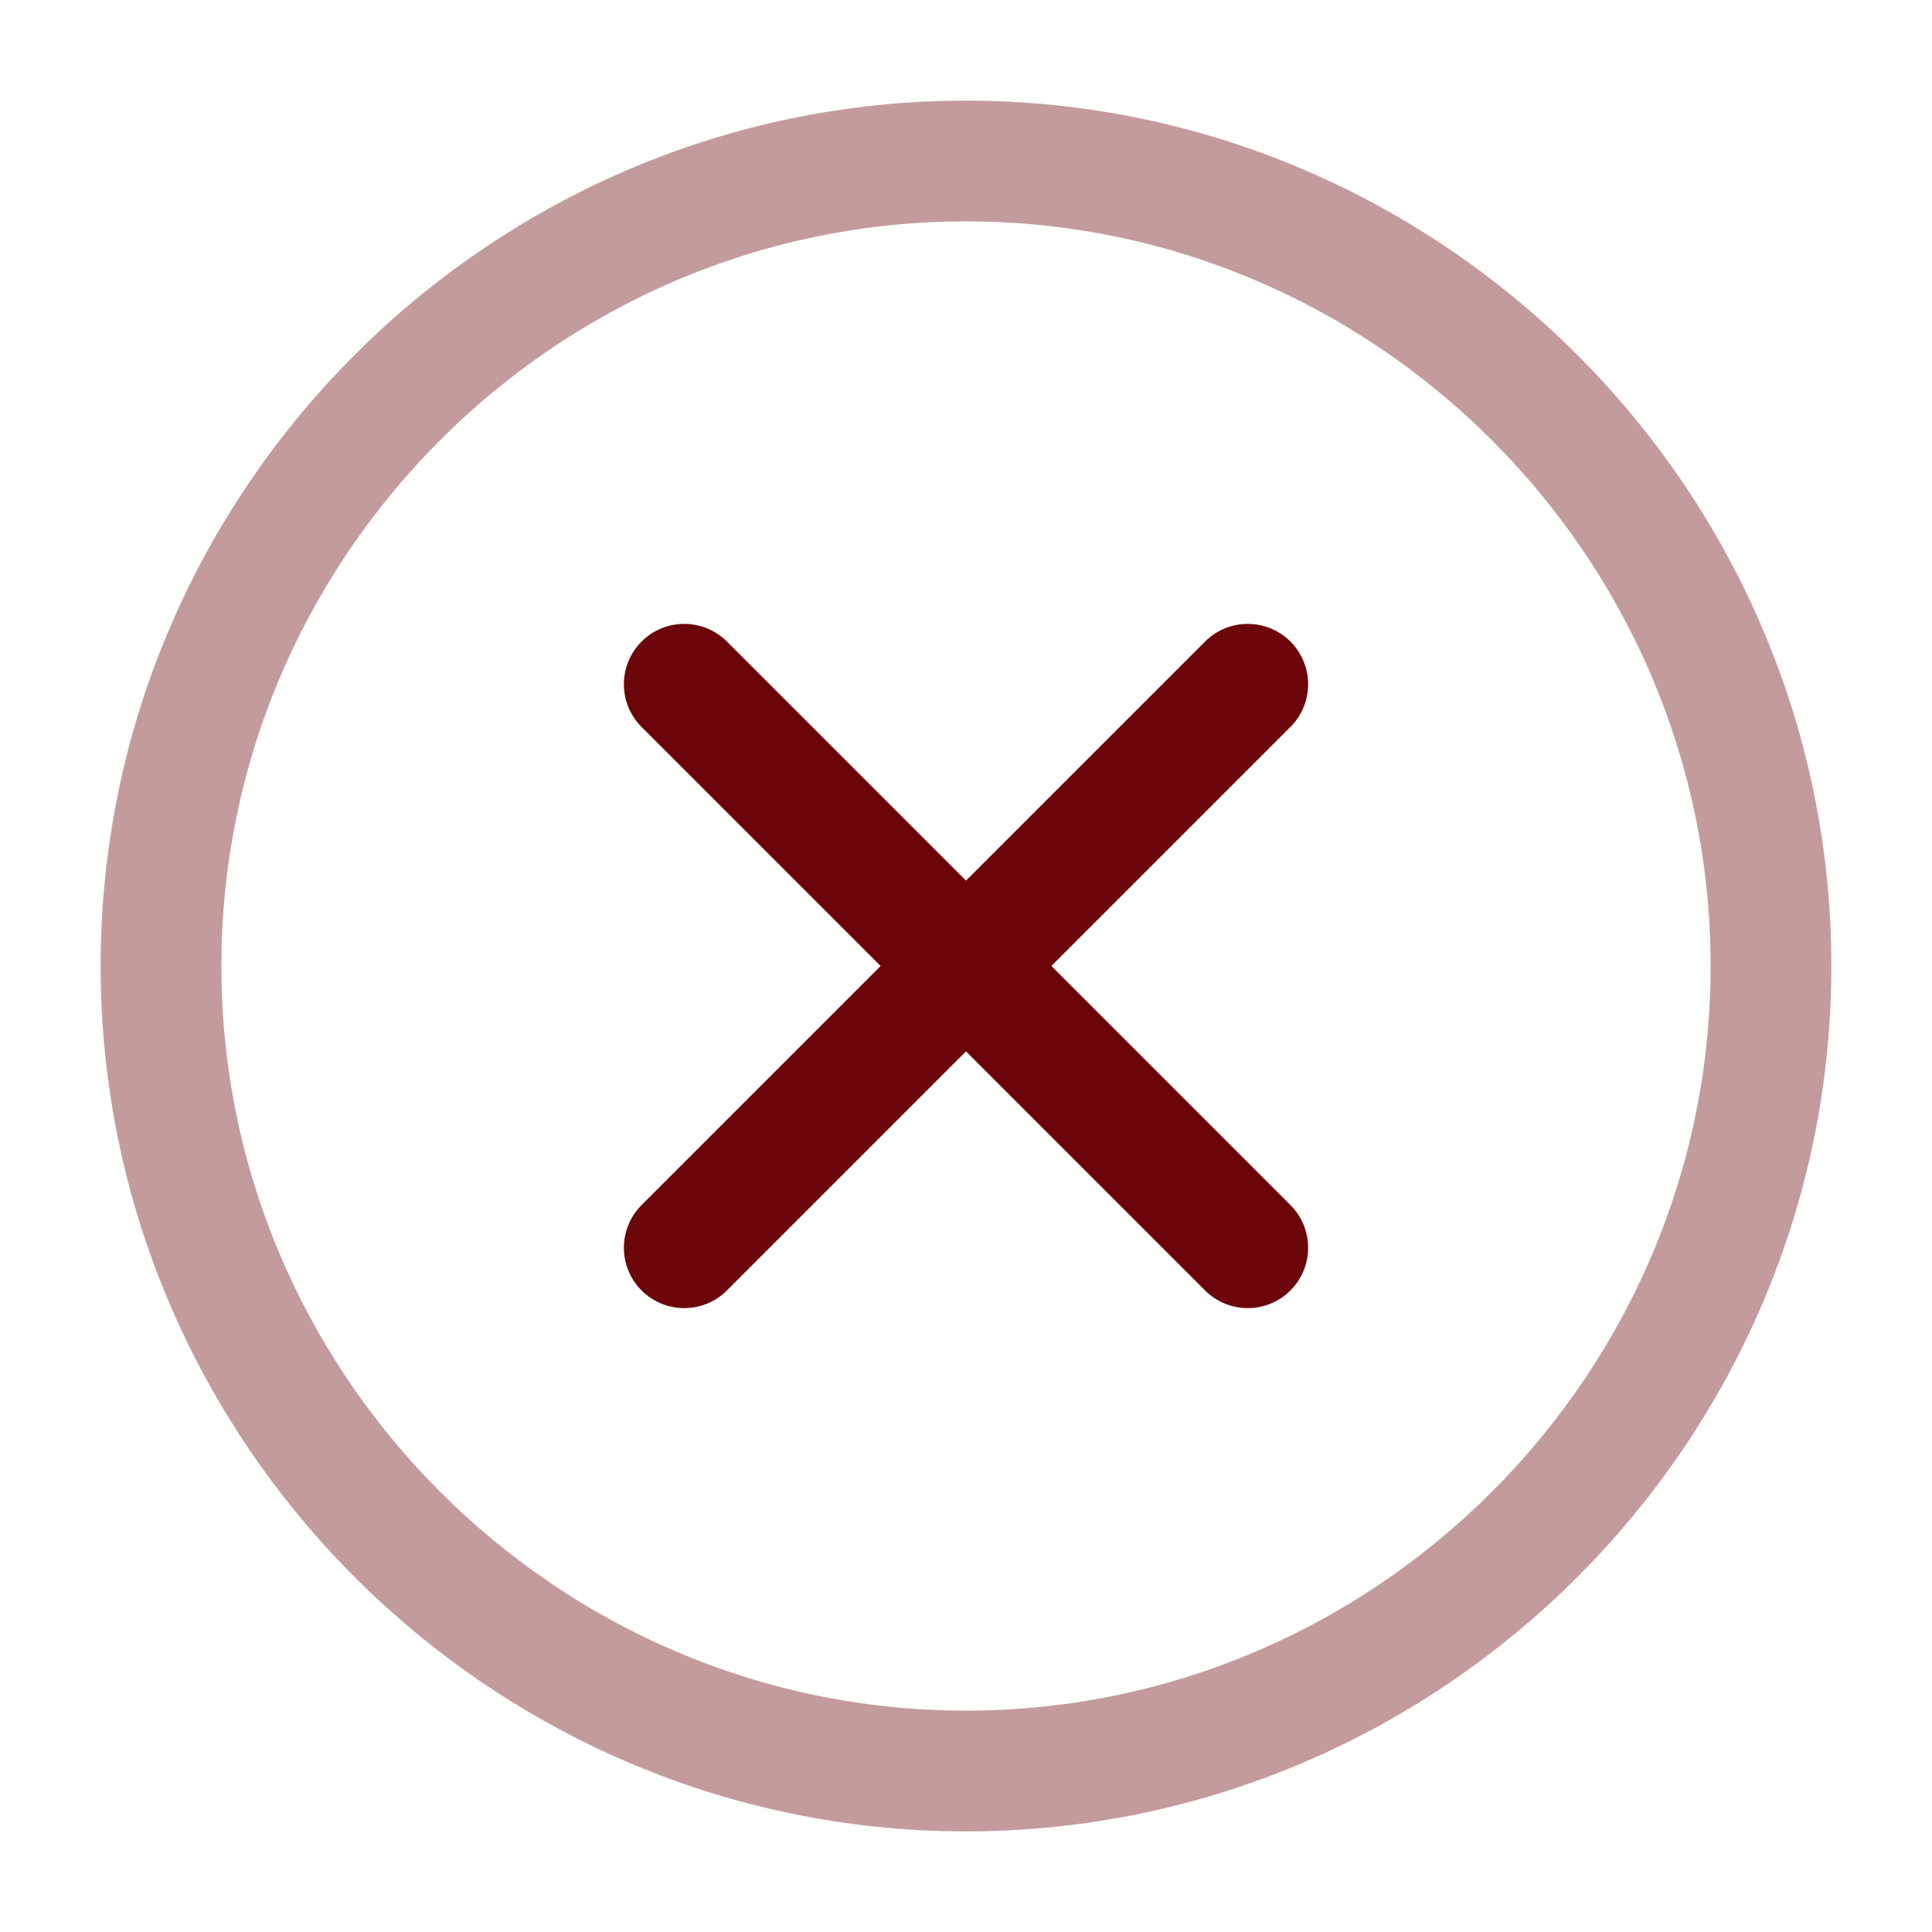 <?xml version="1.0" encoding="UTF-8"?> <svg xmlns="http://www.w3.org/2000/svg" width="24" height="24" viewBox="0 0 24 24" fill="none"><path opacity="0.4" d="M12 22C17.5 22 22 17.5 22 12C22 6.5 17.5 2 12 2C6.5 2 2 6.5 2 12C2 17.5 6.5 22 12 22Z" stroke="#6C0509" stroke-width="1.5" stroke-linecap="round" stroke-linejoin="round"></path><path d="M8.5 15.5L15.5 8.5" stroke="#6C0509" stroke-width="1.5" stroke-linecap="round" stroke-linejoin="round"></path><path d="M15.5 15.5L8.5 8.5" stroke="#6C0509" stroke-width="1.5" stroke-linecap="round" stroke-linejoin="round"></path></svg> 